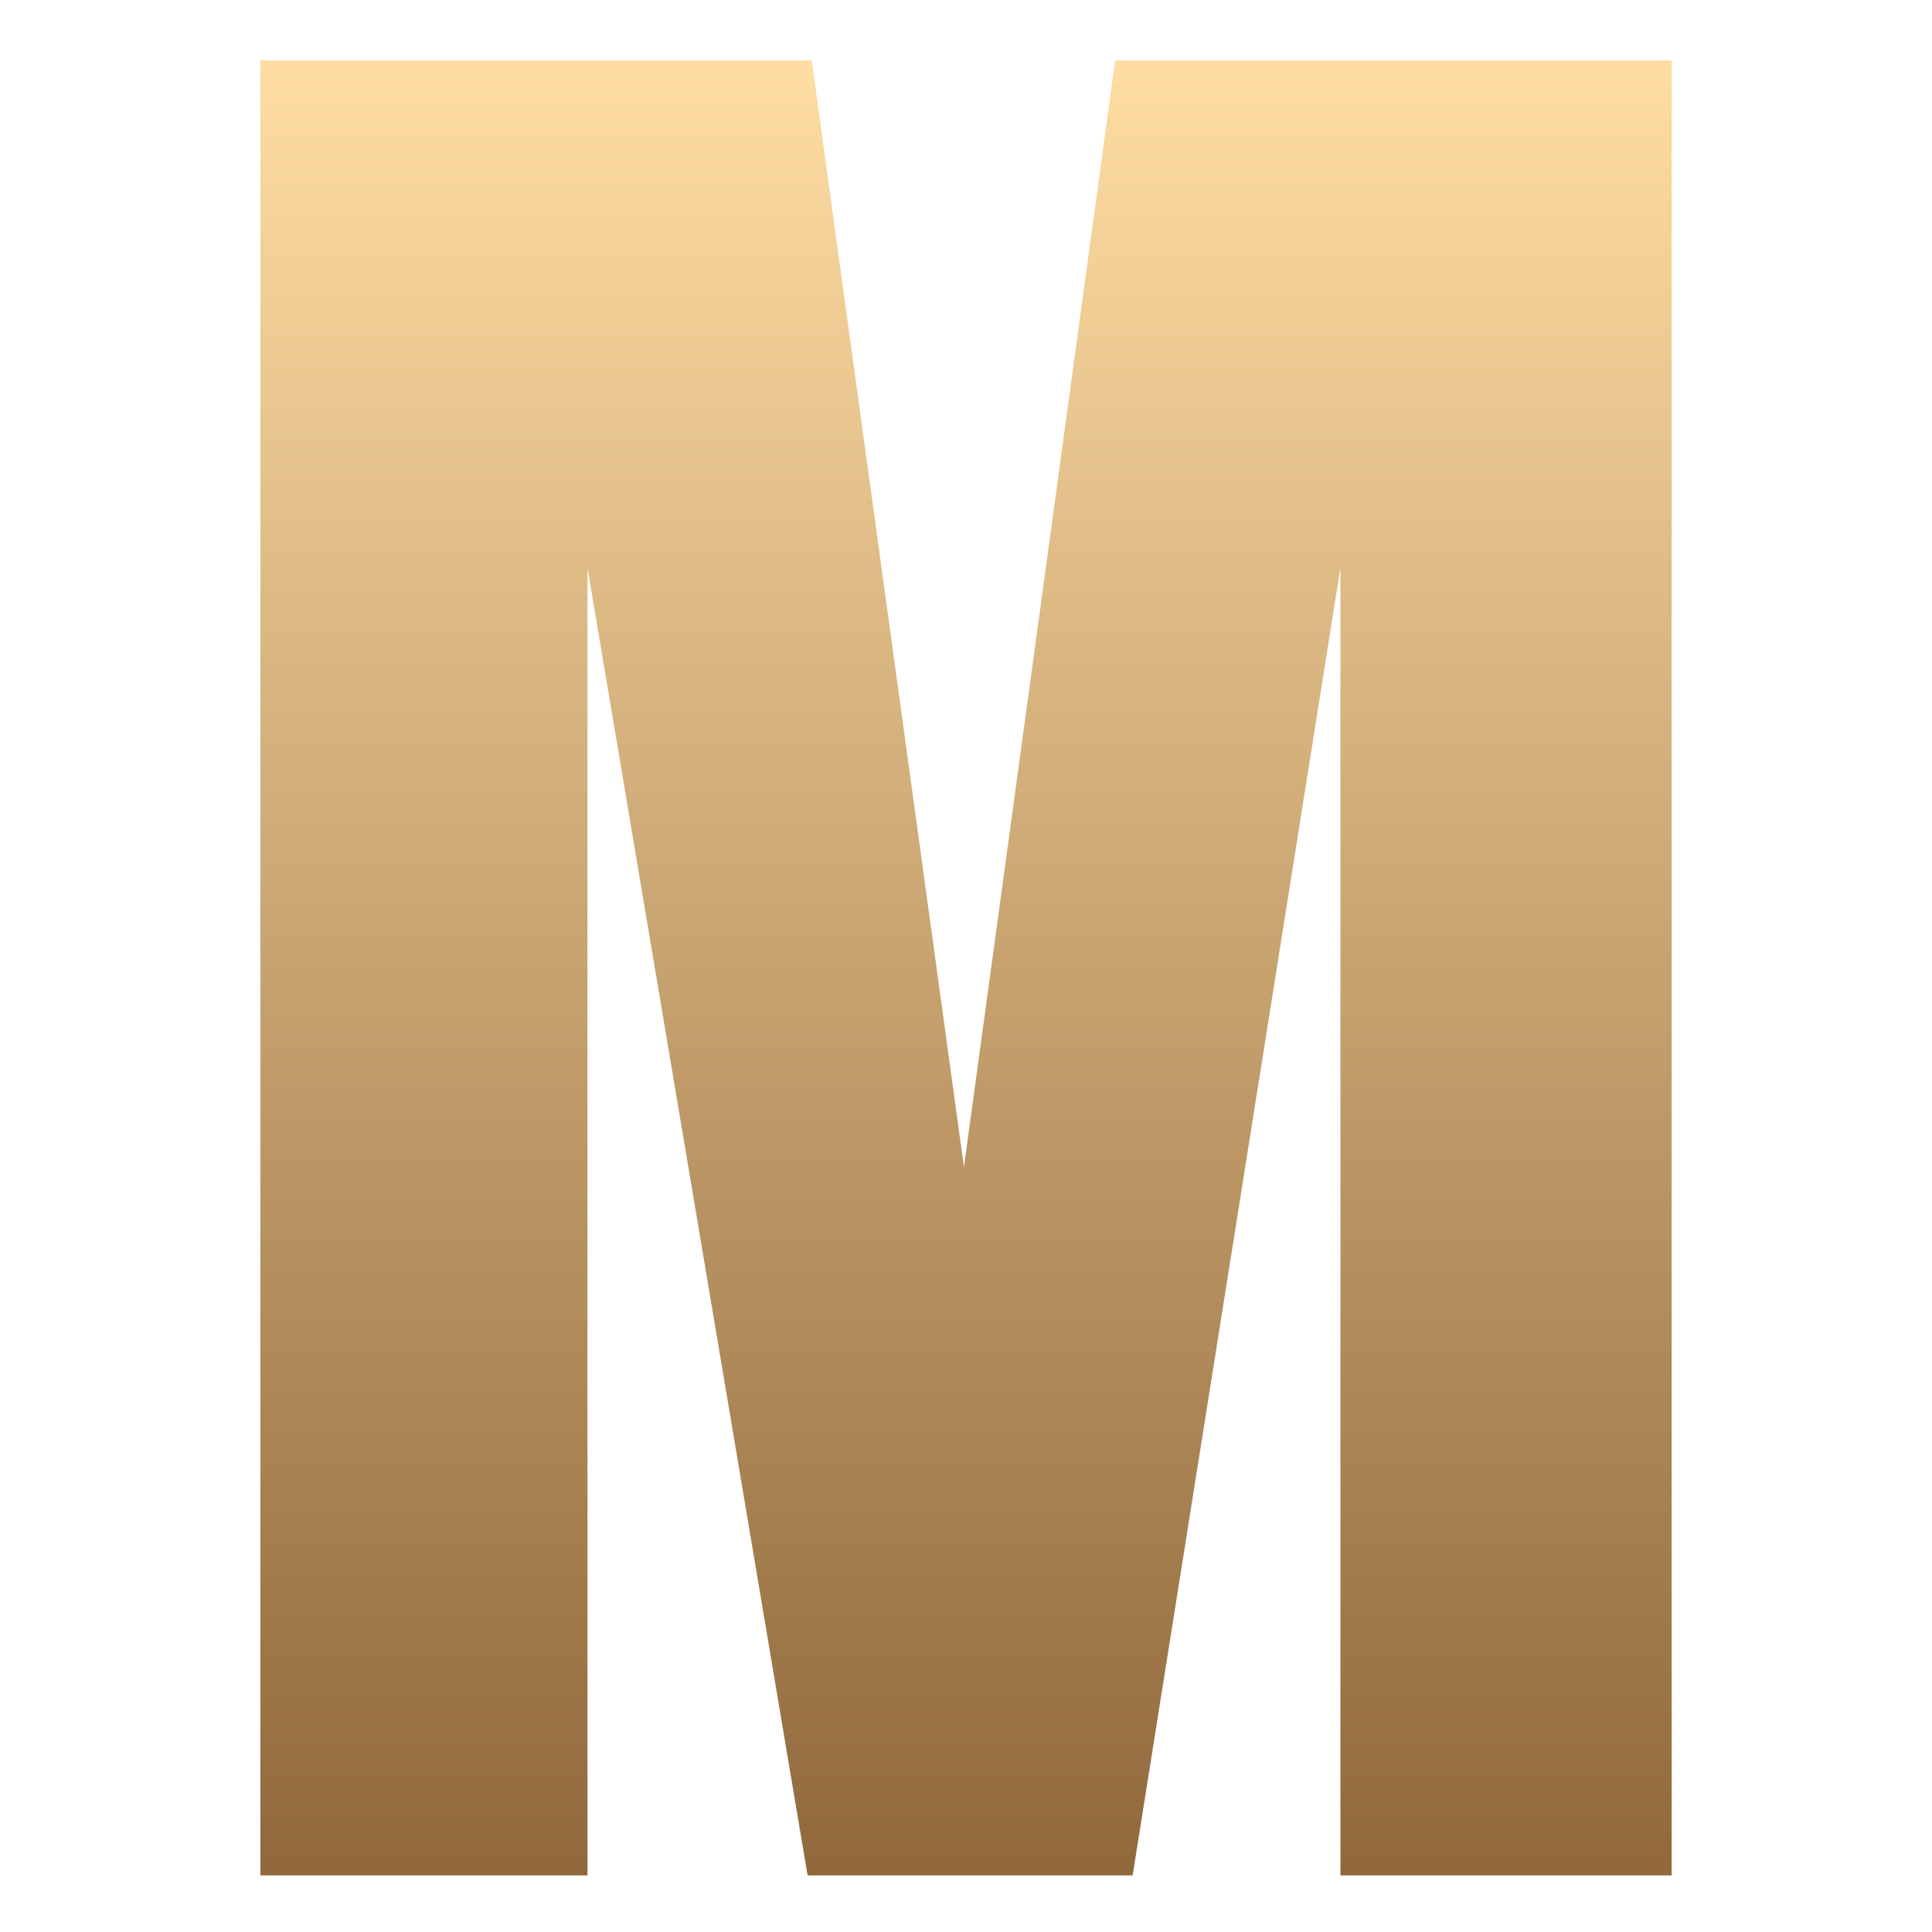<svg width="512" height="512" viewBox="0 0 512 512" fill="none" xmlns="http://www.w3.org/2000/svg">
<path d="M69 497V16H215.111L255.455 309.246L295.526 16H443V497H355.225V150.461L300.16 497H214.02L155.685 150.461V497H69Z" fill="url(#paint0_linear_2021_2011)"/>
<defs>
<linearGradient id="paint0_linear_2021_2011" x1="1077.06" y1="11.629" x2="1077.06" y2="501.374" gradientUnits="userSpaceOnUse">
<stop stop-color="#FFDEA4"/>
<stop offset="1" stop-color="#8F673B"/>
</linearGradient>
</defs>
</svg>
